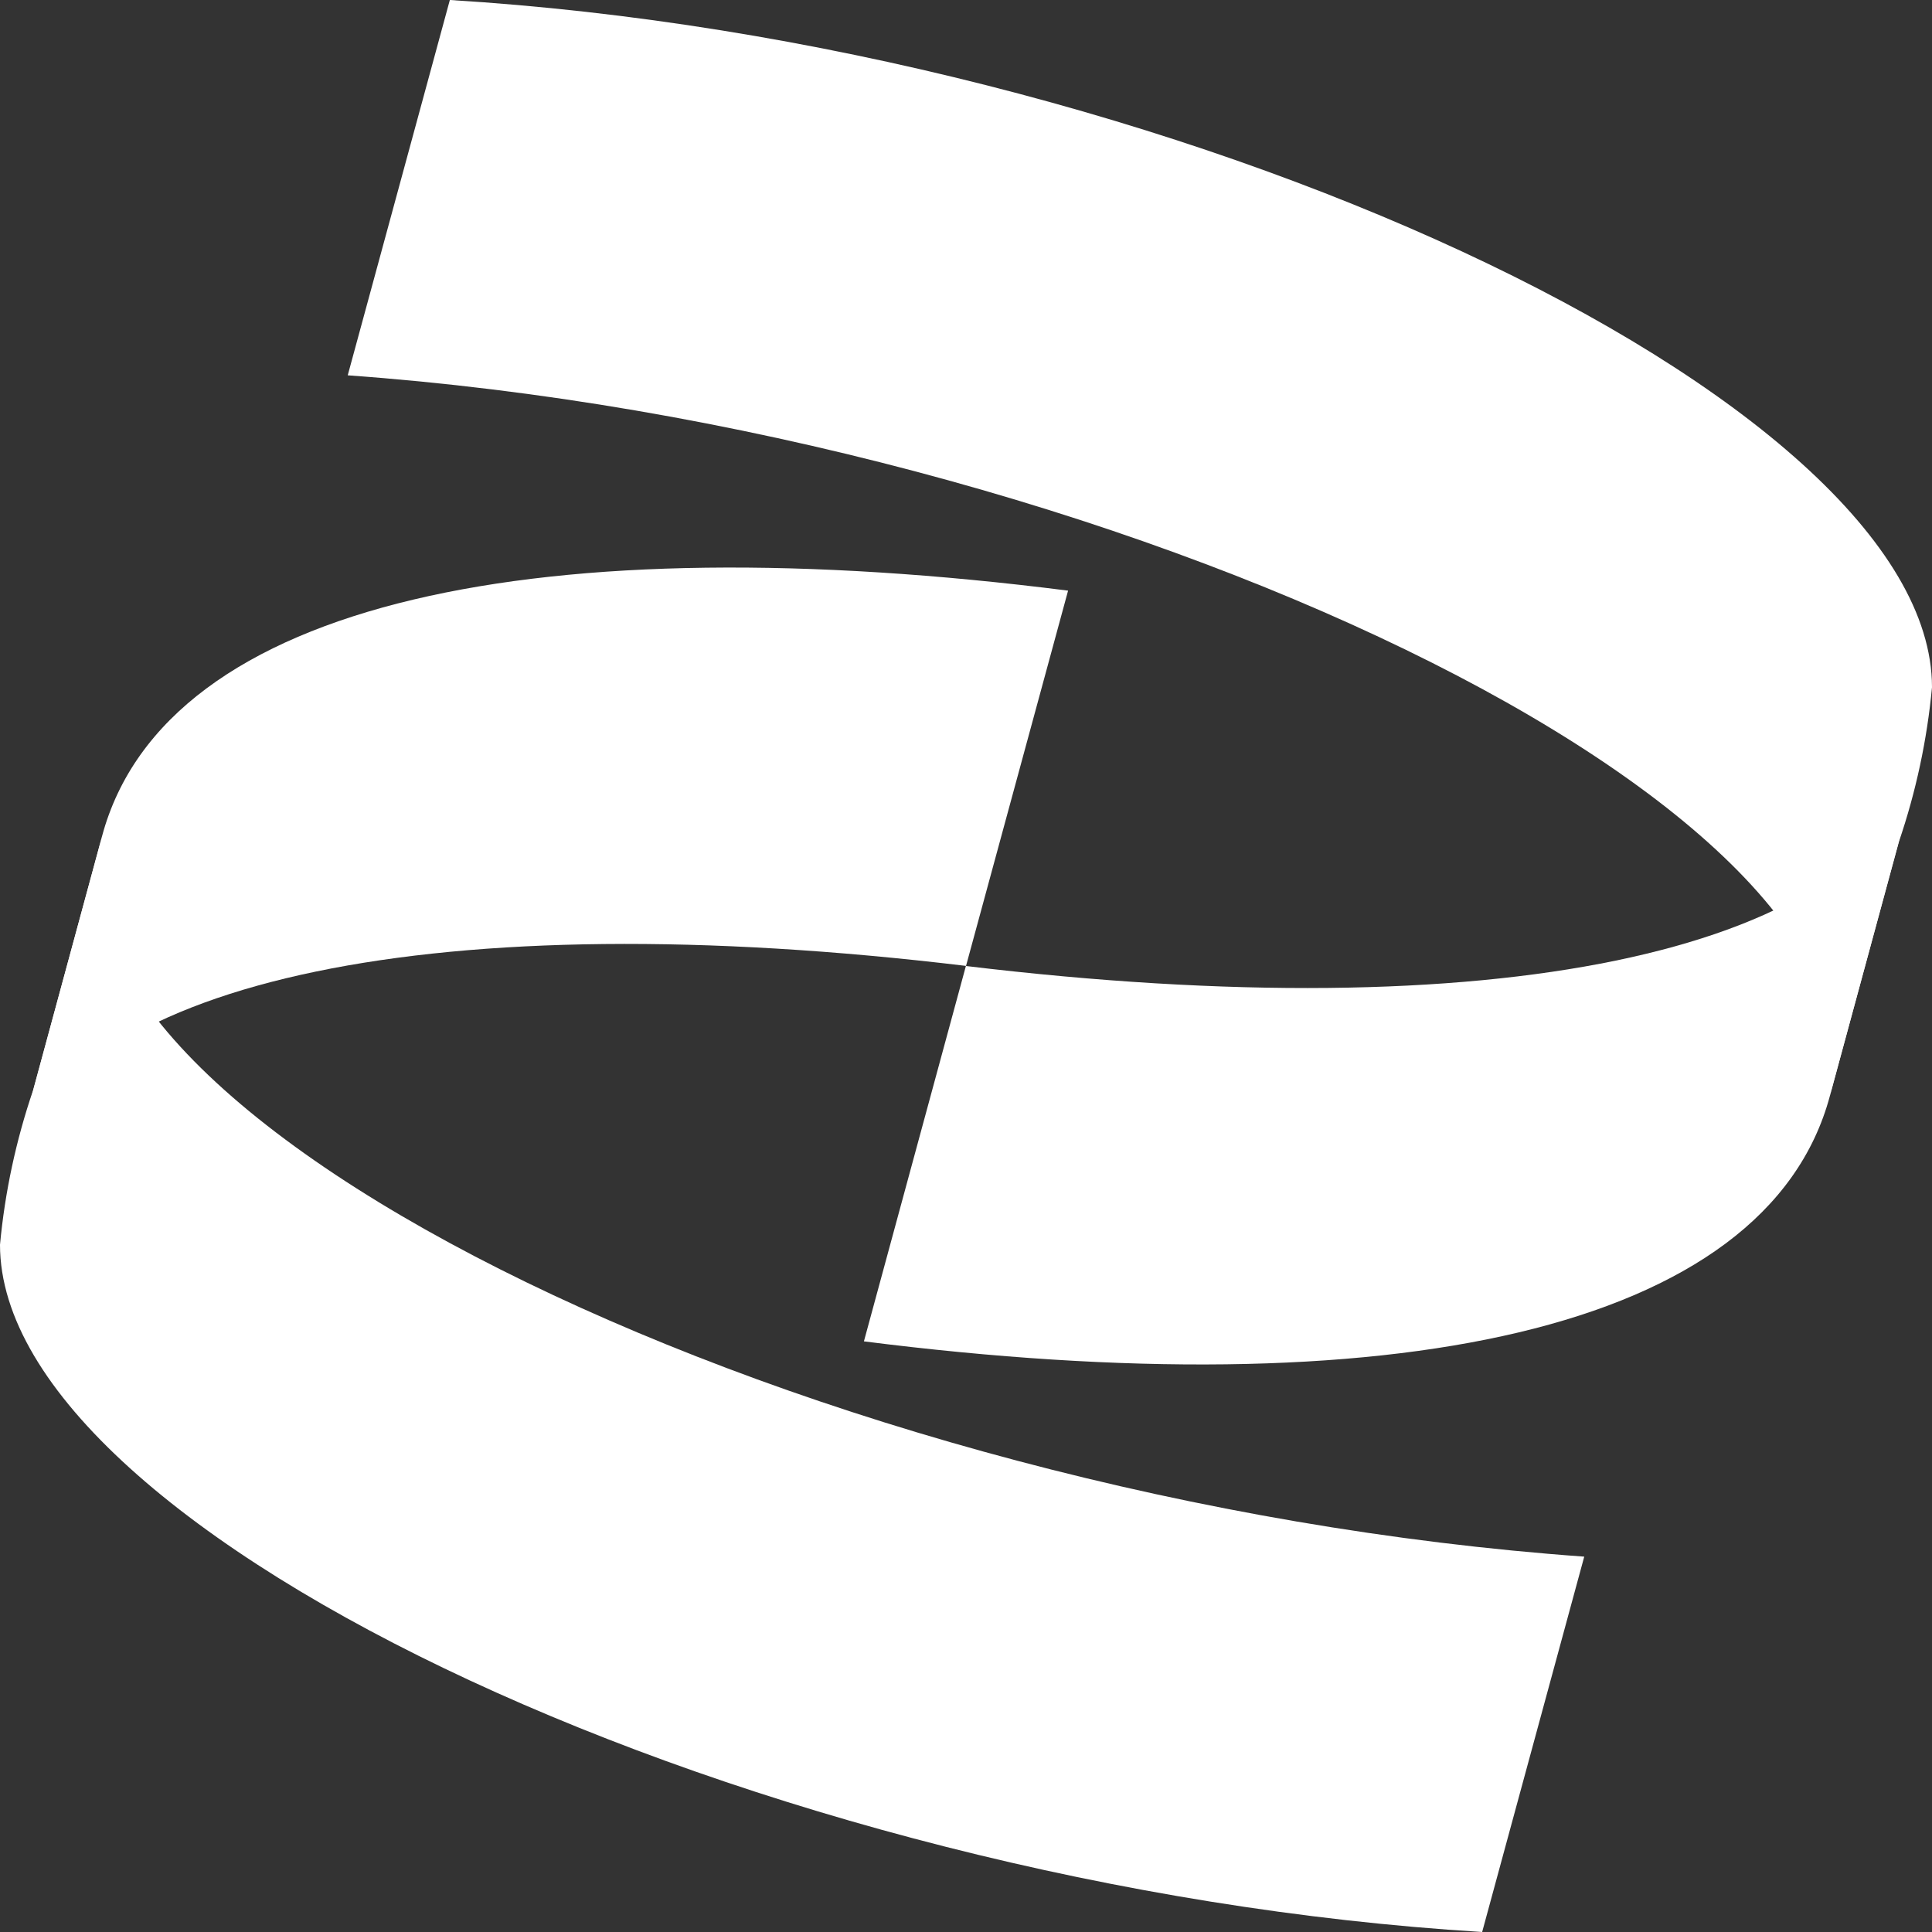 <svg width="56" height="56" viewBox="0 0 56 56" fill="none" xmlns="http://www.w3.org/2000/svg">
<rect x="0" y="0" width="56" height="56" fill="#333333" stroke="none"/>
<path d="M0.404 33.663C2.245 28.383 12.718 26.157 28.001 27.997L30.959 17.12C15.838 15.2 4.798 17.361 2.957 24.241L0.404 33.663Z" fill="white"/>
<path d="M55.593 22.346C53.753 27.625 43.281 29.841 27.997 28L25.041 38.88C40.162 40.801 51.202 38.639 53.042 31.76L55.593 22.346Z" fill="white"/>
<path d="M10.079 10.879C32.4 12.48 55.202 23.521 53.04 31.76L55.04 24.401C55.535 22.951 55.857 21.447 56 19.921C56 11.52 33.999 1.281 13.039 0L10.079 10.879Z" fill="white"/>
<path d="M45.92 45.12C23.599 43.519 0.797 32.478 2.959 24.239L0.96 31.599C0.465 33.05 0.142 34.553 0 36.079C0 44.48 22 54.719 42.961 56L45.92 45.12Z" fill="white"/>
</svg>
